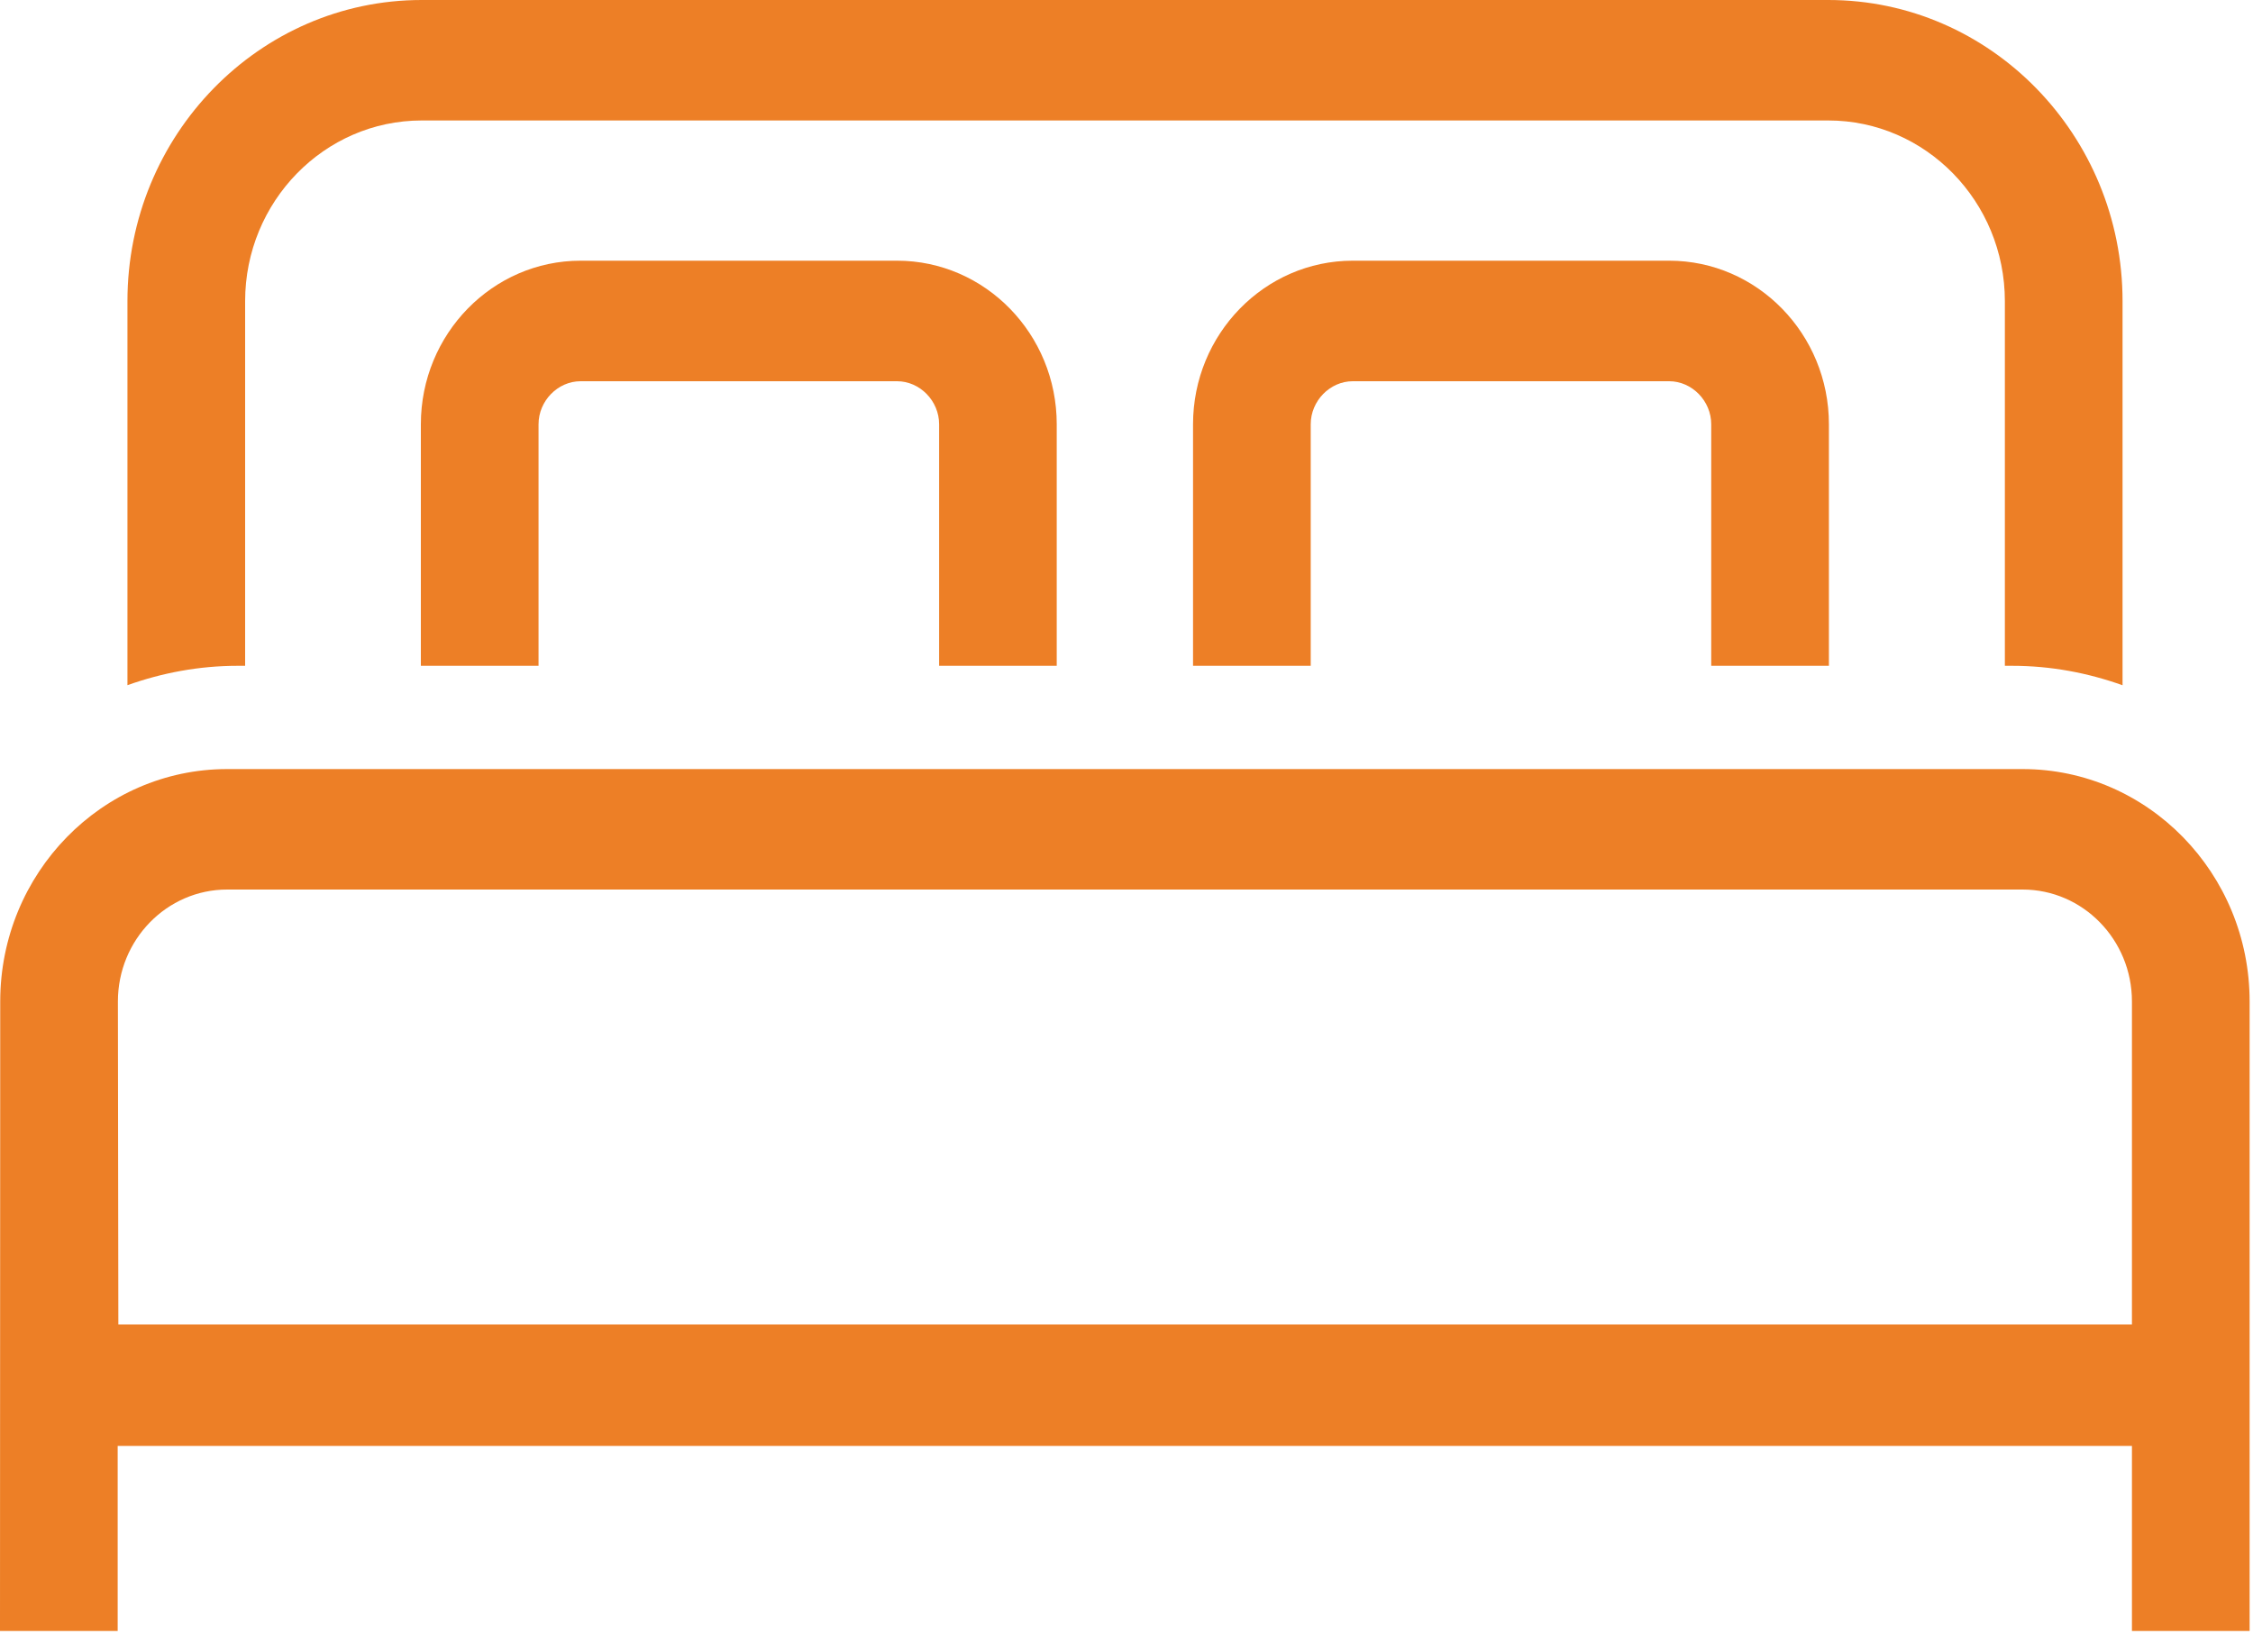 <?xml version="1.0" encoding="UTF-8"?>
<svg width="30px" height="22px" viewBox="0 0 30 22" version="1.1" xmlns="http://www.w3.org/2000/svg" xmlns:xlink="http://www.w3.org/1999/xlink">
    <!-- Generator: Sketch 48.1 (47250) - http://www.bohemiancoding.com/sketch -->
    <title>Group 8</title>
    <desc>Created with Sketch.</desc>
    <defs></defs>
    <g id="desktop-home-card" stroke="none" stroke-width="1" fill="none" fill-rule="evenodd" transform="translate(-25, -351)">
        <g id="Group-15" fill="#ED7F26">
            <g id="Group-10" transform="translate(20, 348)">
                <g id="Group-25" transform="translate(0, 3)">
                    <g id="Group-8" transform="translate(5, 0)">
                        <path d="M1.576,17.634 L1.57,13.334 C1.57,12.512 2.222,11.844 3.025,11.844 L26.932,11.844 C27.735,11.844 28.388,12.512 28.388,13.334 L28.388,17.634 L1.576,17.634 Z M29.955,21.716 L29.955,13.334 C29.955,11.627 28.599,10.24 26.932,10.24 L3.025,10.24 C1.359,10.24 0.003,11.627 0.003,13.334 L0,21.716 L1.567,21.716 L1.567,19.252 L28.388,19.252 L28.388,21.716 L29.955,21.716 L29.955,21.716 Z" id="Fill-54"></path>
                        <path d="M3.264,8.865 L3.264,4.01 C3.264,2.684 4.319,1.604 5.615,1.604 L24.345,1.604 C25.641,1.604 26.696,2.684 26.696,4.01 L26.696,8.865 L26.792,8.865 C27.309,8.865 27.801,8.959 28.263,9.124 L28.263,4.01 C28.263,1.799 26.505,0 24.345,0 L5.615,0 C3.454,0 1.697,1.799 1.697,4.01 L1.697,9.123 C2.158,8.959 2.65,8.865 3.165,8.865 L3.264,8.865" id="Fill-55"></path>
                        <path d="M14.071,8.865 L14.071,5.649 C14.071,4.448 13.118,3.471 11.945,3.471 L7.731,3.471 C6.558,3.471 5.604,4.448 5.604,5.649 L5.604,8.865 L7.171,8.865 L7.171,5.649 C7.171,5.338 7.427,5.076 7.731,5.076 L11.945,5.076 C12.249,5.076 12.505,5.338 12.505,5.649 L12.505,8.865 L14.071,8.865" id="Fill-56"></path>
                        <path d="M24.353,8.865 L24.353,5.649 C24.353,4.448 23.399,3.471 22.226,3.471 L18.013,3.471 C16.84,3.471 15.886,4.448 15.886,5.649 L15.886,8.865 L17.453,8.865 L17.453,5.649 C17.453,5.338 17.709,5.076 18.013,5.076 L22.226,5.076 C22.53,5.076 22.786,5.338 22.786,5.649 L22.786,8.865 L24.353,8.865" id="Fill-57"></path>
                    </g>
                </g>
            </g>
        </g>
    </g>
</svg>
